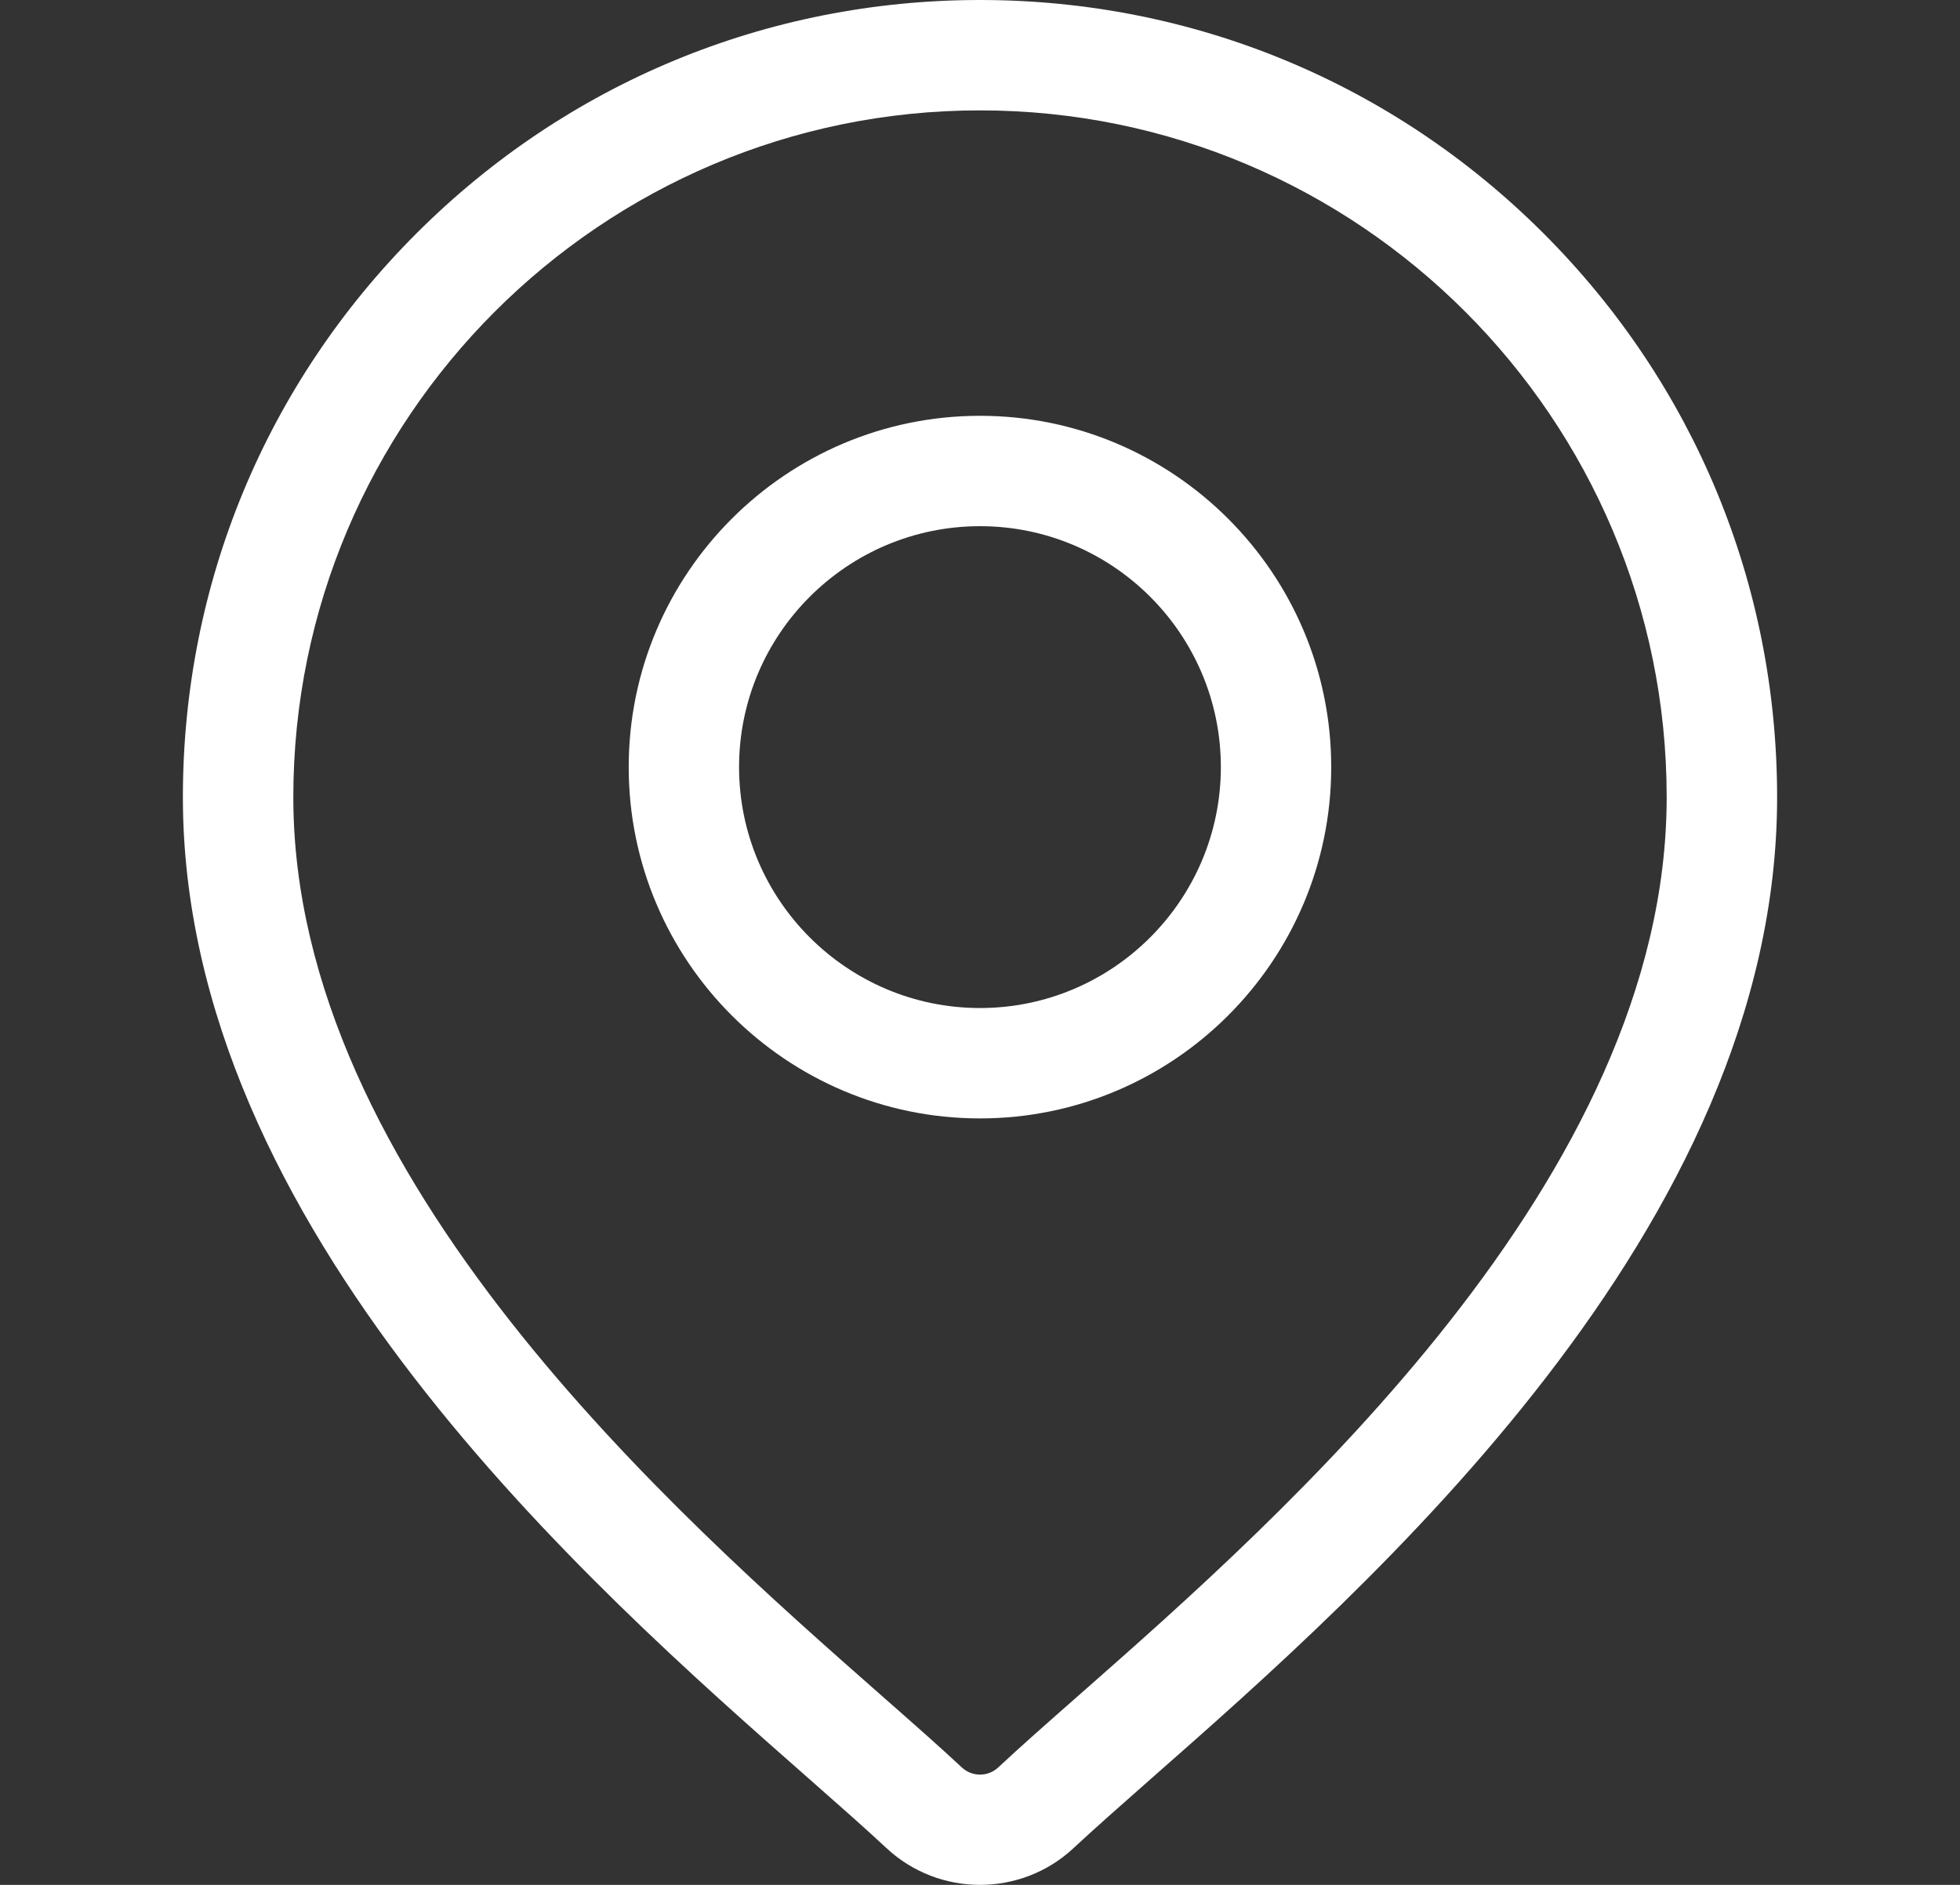 <svg width="26" height="25" viewBox="0 0 26 25" fill="none" xmlns="http://www.w3.org/2000/svg">
<rect x="0" y="0" width="26" height="25" fill="#333333" stroke="none"/>
<path d="M20.477 3.097C18.48 1.1 15.825 0 13 0C10.176 0 7.52 1.1 5.523 3.097C3.526 5.094 2.426 7.749 2.426 10.574C2.426 16.287 7.829 21.039 10.731 23.592C11.134 23.947 11.483 24.254 11.76 24.513C12.108 24.837 12.554 25 13 25C13.446 25 13.893 24.837 14.24 24.513C14.518 24.254 14.866 23.947 15.269 23.592C18.172 21.039 23.574 16.287 23.574 10.574C23.574 7.749 22.474 5.094 20.477 3.097ZM14.302 22.493C13.89 22.855 13.534 23.169 13.241 23.443C13.106 23.569 12.895 23.569 12.76 23.443C12.466 23.169 12.11 22.855 11.698 22.493C8.97 20.093 3.891 15.625 3.891 10.574C3.891 5.551 7.977 1.464 13 1.464C18.023 1.464 22.109 5.551 22.109 10.574C22.109 15.625 17.03 20.093 14.302 22.493Z" fill="white"/>
<path d="M13 5.515C10.43 5.515 8.34 7.605 8.34 10.174C8.34 12.744 10.43 14.834 13 14.834C15.569 14.834 17.659 12.744 17.659 10.174C17.659 7.605 15.569 5.515 13 5.515ZM13 13.37C11.238 13.37 9.804 11.936 9.804 10.174C9.804 8.412 11.238 6.979 13 6.979C14.762 6.979 16.195 8.412 16.195 10.174C16.195 11.936 14.762 13.37 13 13.37Z" fill="white"/>
</svg>
